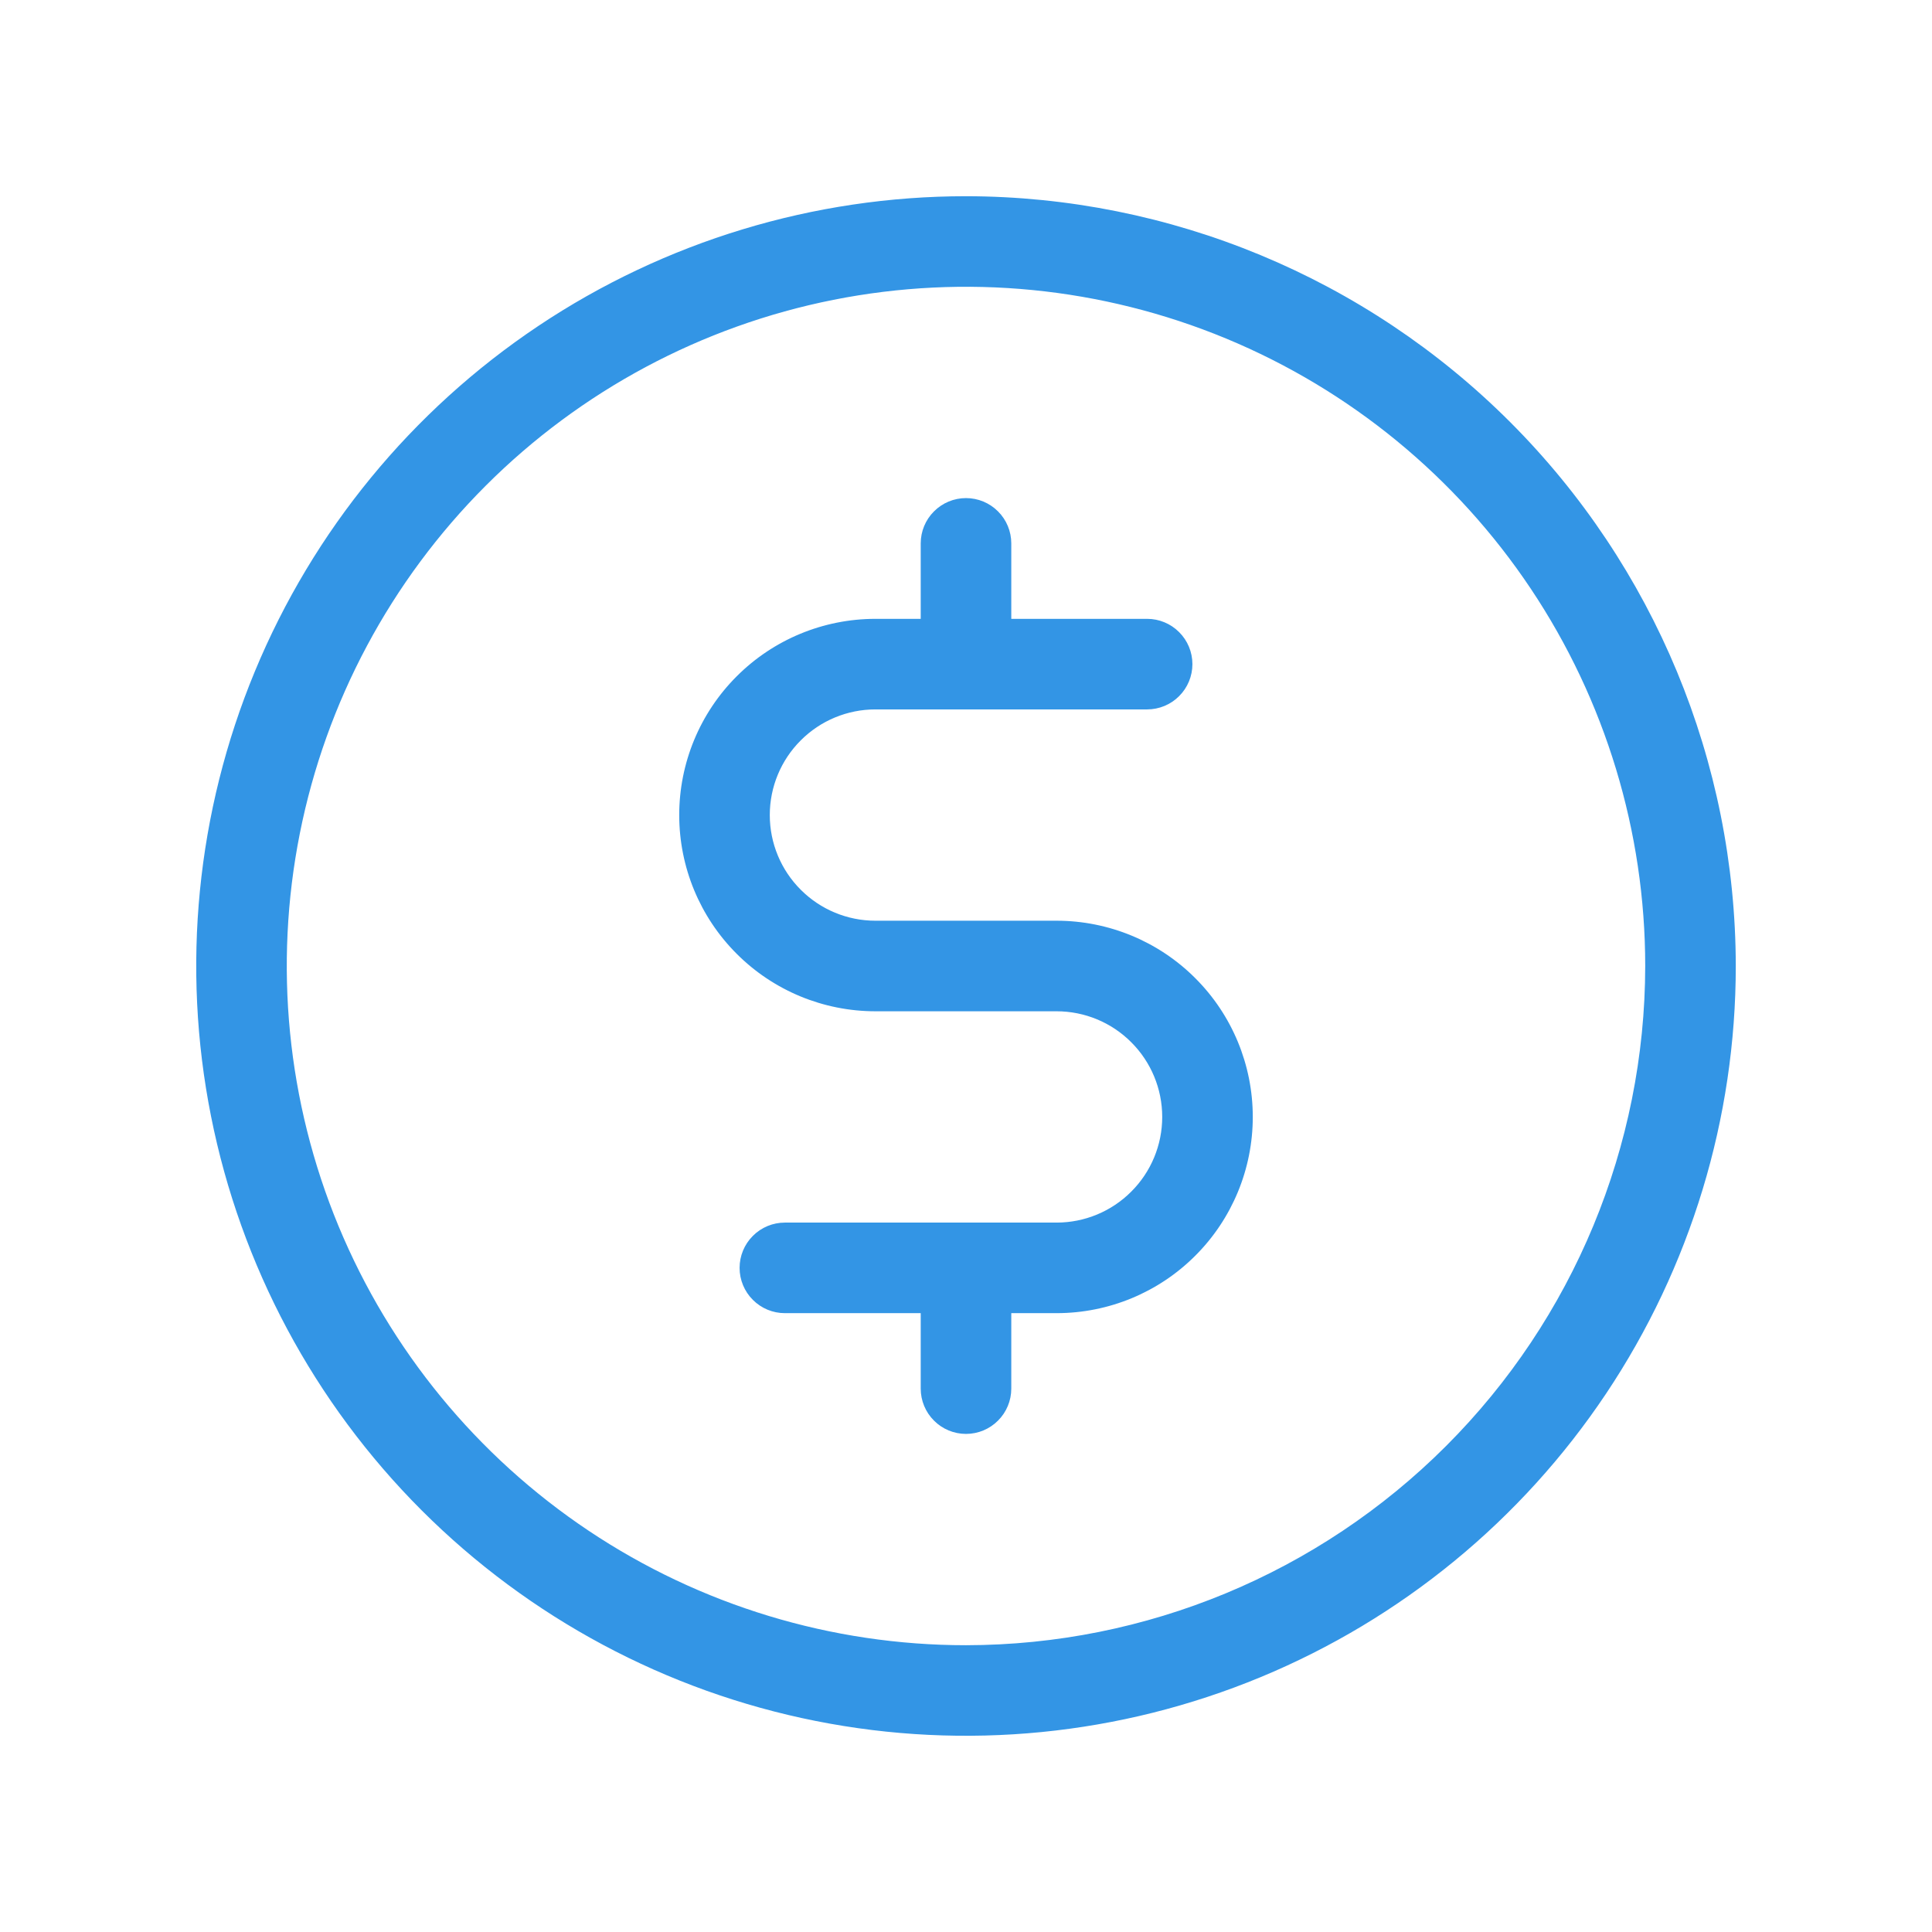 <svg width="32" height="32" viewBox="0 0 32 32" fill="none" xmlns="http://www.w3.org/2000/svg">
<path d="M16 3.25C13.478 3.25 11.013 3.998 8.916 5.399C6.82 6.8 5.186 8.791 4.221 11.121C3.256 13.45 3.003 16.014 3.495 18.487C3.987 20.961 5.201 23.233 6.984 25.016C8.768 26.799 11.039 28.013 13.513 28.505C15.986 28.997 18.549 28.744 20.879 27.779C23.209 26.814 25.2 25.18 26.601 23.084C28.002 20.987 28.75 18.522 28.75 16C28.746 12.62 27.401 9.379 25.011 6.989C22.621 4.599 19.38 3.254 16 3.25ZM16 27.25C13.775 27.25 11.6 26.59 9.75 25.354C7.9 24.118 6.458 22.361 5.606 20.305C4.755 18.25 4.532 15.988 4.966 13.805C5.4 11.623 6.472 9.618 8.045 8.045C9.618 6.472 11.623 5.4 13.805 4.966C15.988 4.532 18.25 4.755 20.305 5.606C22.361 6.458 24.118 7.9 25.354 9.75C26.59 11.6 27.25 13.775 27.25 16C27.247 18.983 26.06 21.842 23.951 23.951C21.842 26.06 18.983 27.247 16 27.25ZM20.75 18.5C20.75 19.362 20.408 20.189 19.798 20.798C19.189 21.408 18.362 21.75 17.5 21.75H16.75V23C16.75 23.199 16.671 23.39 16.53 23.53C16.39 23.671 16.199 23.75 16 23.75C15.801 23.75 15.61 23.671 15.47 23.53C15.329 23.39 15.25 23.199 15.25 23V21.75H13C12.801 21.75 12.61 21.671 12.47 21.53C12.329 21.39 12.25 21.199 12.25 21C12.25 20.801 12.329 20.61 12.47 20.47C12.61 20.329 12.801 20.25 13 20.25H17.5C17.964 20.25 18.409 20.066 18.737 19.737C19.066 19.409 19.25 18.964 19.25 18.5C19.25 18.036 19.066 17.591 18.737 17.263C18.409 16.934 17.964 16.75 17.5 16.75H14.5C13.638 16.75 12.811 16.408 12.202 15.798C11.592 15.189 11.25 14.362 11.25 13.5C11.25 12.638 11.592 11.811 12.202 11.202C12.811 10.592 13.638 10.25 14.5 10.25H15.25V9C15.25 8.801 15.329 8.61 15.47 8.47C15.61 8.329 15.801 8.25 16 8.25C16.199 8.25 16.39 8.329 16.53 8.47C16.671 8.61 16.75 8.801 16.75 9V10.25H19C19.199 10.25 19.39 10.329 19.53 10.47C19.671 10.61 19.75 10.801 19.75 11C19.75 11.199 19.671 11.39 19.53 11.53C19.39 11.671 19.199 11.75 19 11.75H14.5C14.036 11.75 13.591 11.934 13.263 12.263C12.934 12.591 12.75 13.036 12.75 13.5C12.75 13.964 12.934 14.409 13.263 14.737C13.591 15.066 14.036 15.25 14.5 15.25H17.5C18.362 15.25 19.189 15.592 19.798 16.202C20.408 16.811 20.75 17.638 20.75 18.5Z" fill="#3395E5"/>
</svg>
